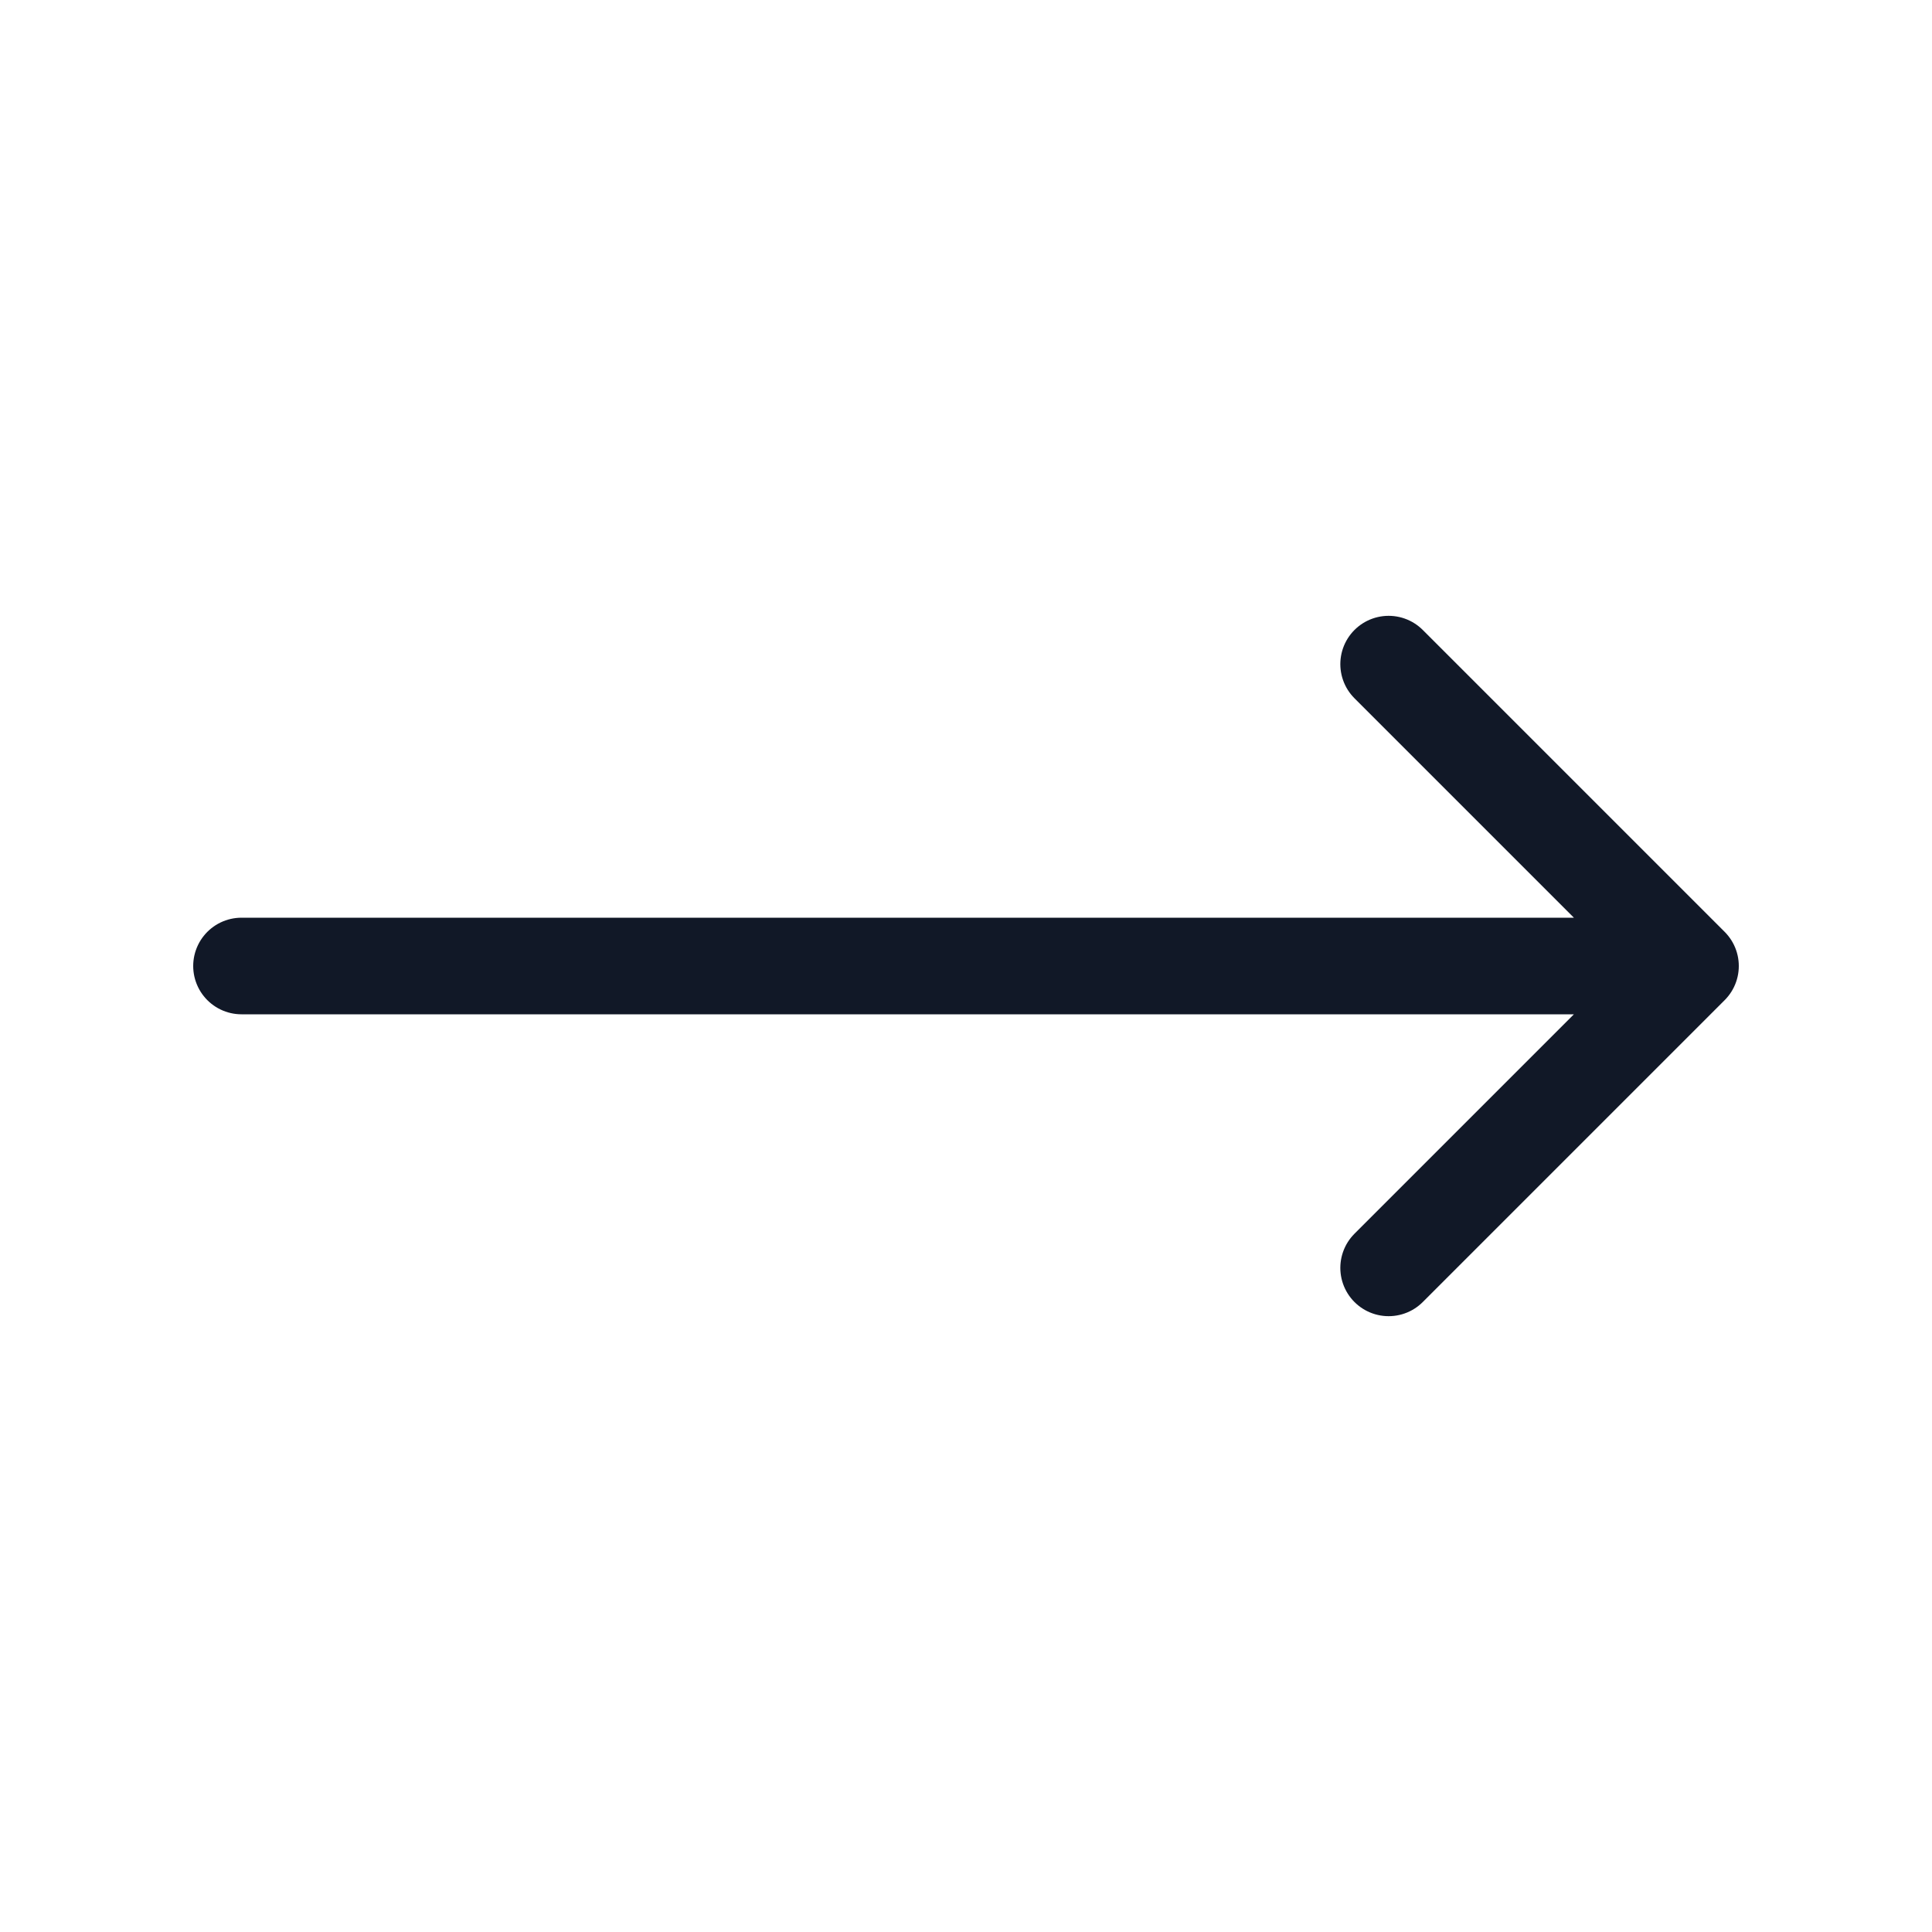 <svg xmlns="http://www.w3.org/2000/svg" fill="none" viewBox="0 0 24 24" stroke-width="1.20" stroke="rgb(17, 24, 39)">
  <path stroke-linecap="round" stroke-linejoin="round" d="M17.25 8.25L21 12m0 0l-3.75 3.75M21 12H3" />
</svg>
